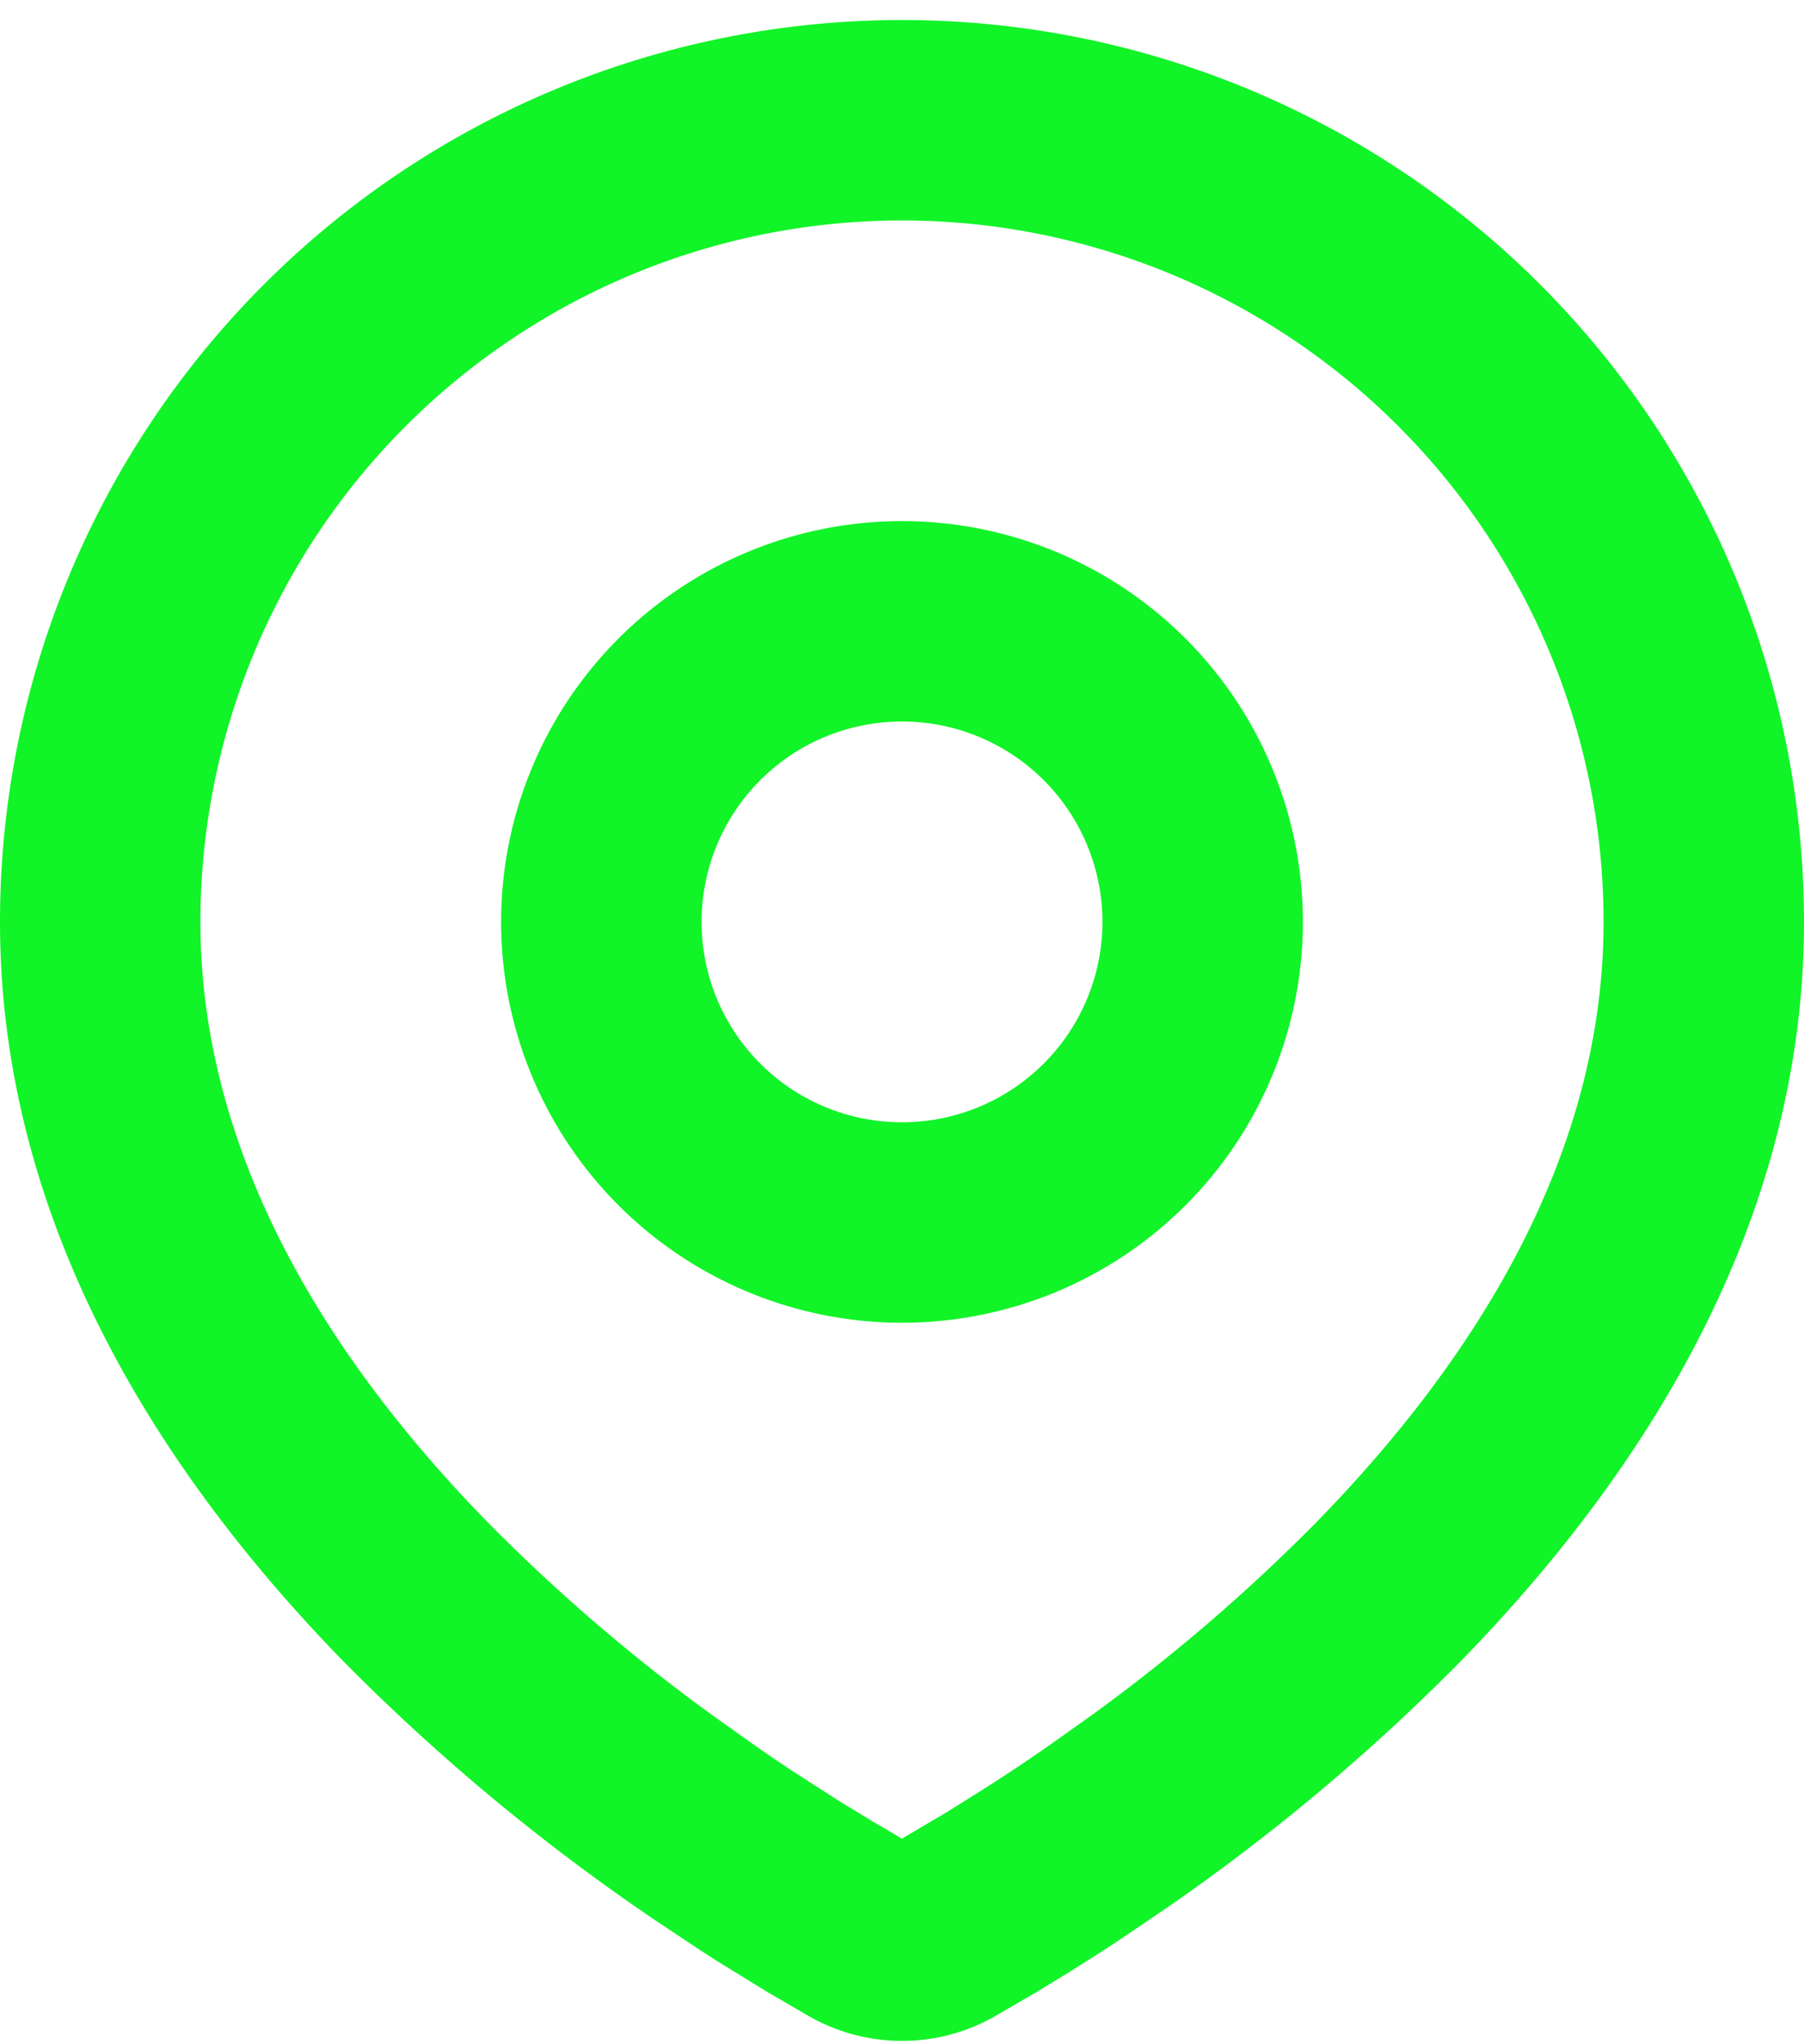 <svg xmlns="http://www.w3.org/2000/svg" width="30" height="34" fill="none" viewBox="0 0 30 34"><path fill="#11F428" fill-rule="evenodd" d="M15 .333a15 15 0 0 1 15 15c0 5.124-2.793 9.317-5.737 12.325a34 34 0 0 1-4.793 4.027l-.71.483-.333.222-.629.4-.56.342-.693.403a3.12 3.12 0 0 1-3.09 0l-.693-.403-.867-.534-.32-.208-.683-.455a34.4 34.4 0 0 1-5.155-4.277C2.793 24.647 0 20.457 0 15.333a15 15 0 0 1 15-15m0 3.334A11.667 11.667 0 0 0 3.333 15.333c0 3.87 2.12 7.267 4.785 9.994a30 30 0 0 0 3.704 3.183l.763.543q.37.258.712.48l.65.417.571.348.482.282.758-.448.612-.384q.489-.31 1.045-.695l.763-.543a30 30 0 0 0 3.704-3.183c2.665-2.725 4.785-6.124 4.785-9.994A11.667 11.667 0 0 0 15 3.667m0 5A6.666 6.666 0 1 1 15 22a6.666 6.666 0 0 1 0-13.333M15 12a3.333 3.333 0 1 0 0 6.666A3.333 3.333 0 0 0 15 12" clip-rule="evenodd"/></svg>